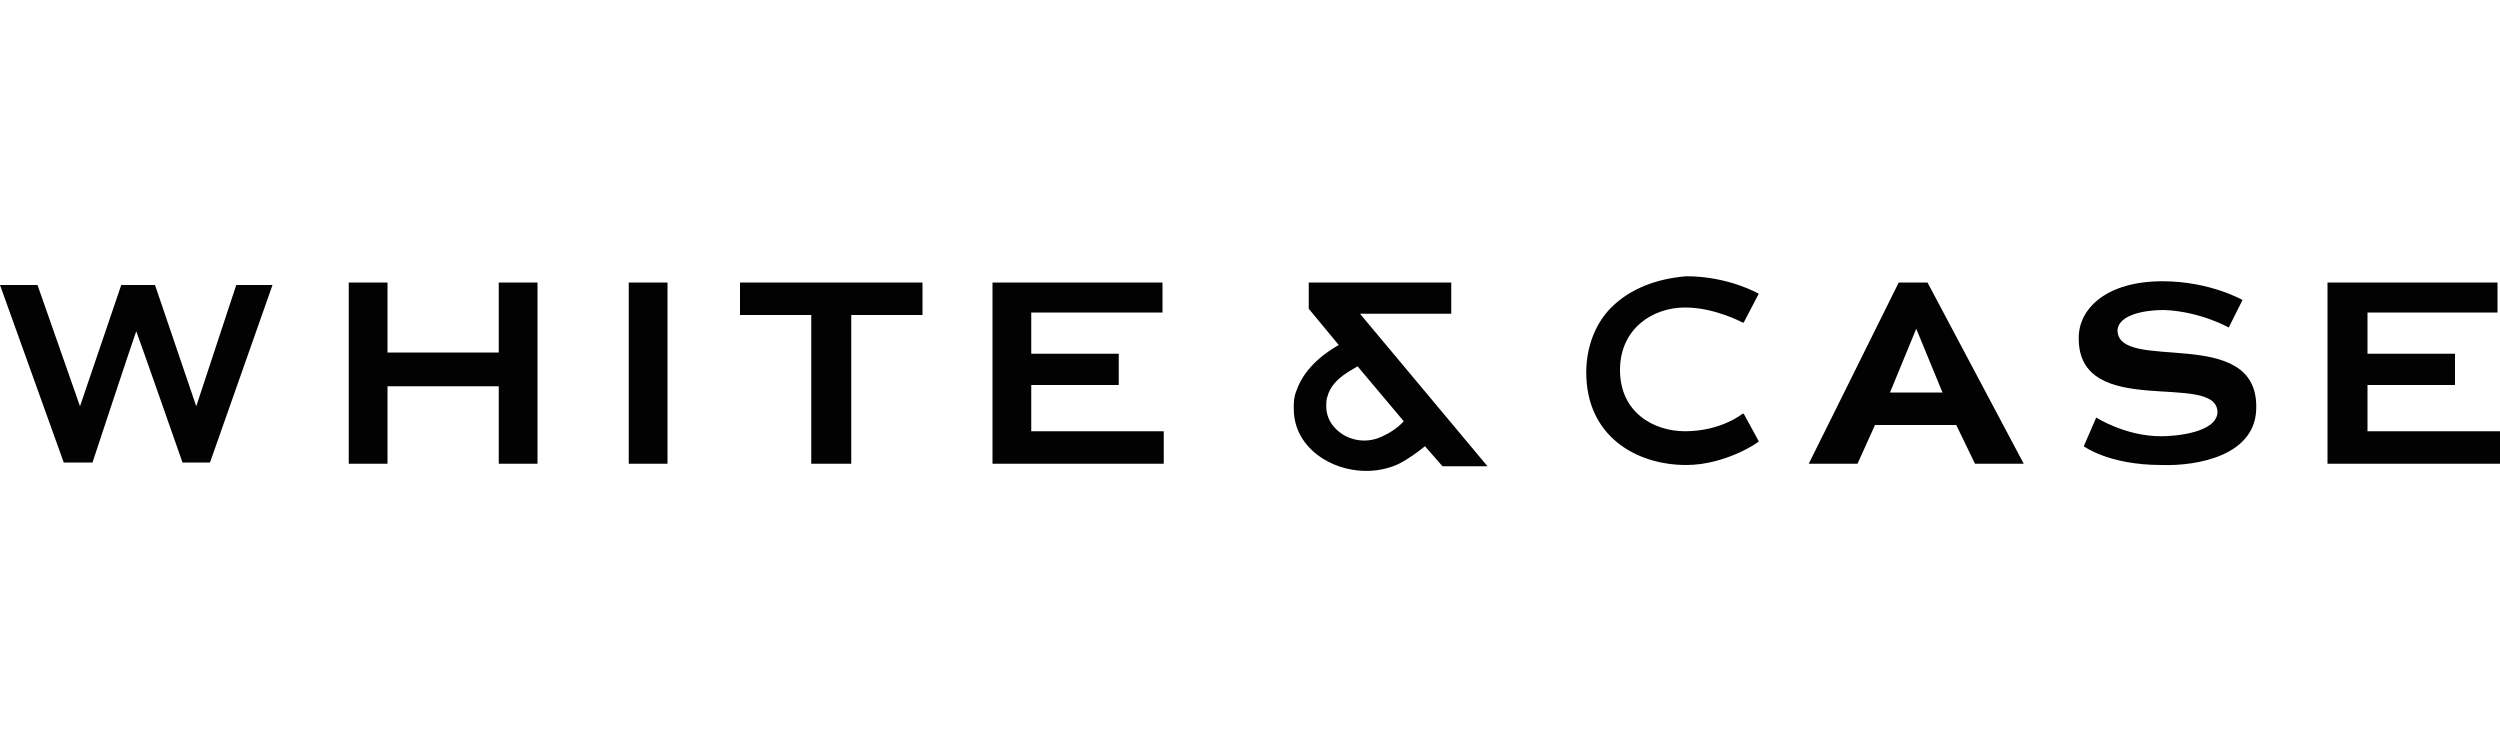 <svg viewBox="0 0 200 60" id="white-case" xmlns="http://www.w3.org/2000/svg"><path d="M104.7 22.6v2.1l2.4 2.9c-.7.4-2.7 1.6-3.4 3.7-.2.5-.2.9-.2 1.4 0 1 .3 1.9.9 2.7 1.5 2 4.7 2.9 7.3 1.8 0 0 .8-.3 2.3-1.5l1.4 1.6h3.6l-10.2-12.2h7.3v-2.5h-11.4zm1.9 11.4c-.3-.4-.5-.9-.5-1.5 0-.3 0-.5.1-.8.4-1.5 2.2-2.2 2.4-2.4l3.7 4.4c-.1.1-.6.7-1.7 1.2-1.4.7-3.1.3-4-.9zM93 25H82.5v3.3h7v2.5h-7v3.7h10.6v2.6H79.4V22.6H93V25m106.8 0h-10.4v3.3h7v2.5h-7v3.7H200v2.6h-13.8V22.6h13.6V25M9.7 22.8l-3.3 9.7L3 22.8H0L5.1 37h2.3s3.3-10 3.5-10.5c.2.5 3.7 10.5 3.7 10.5h2.2l5-14.2h-2.9l-3.2 9.7-3.3-9.7H9.7m30.2 5.4v-5.6H43v14.5h-3.1v-6.2H31v6.2h-3.1V22.6H31v5.6h8.9m10.4 8.9V22.6h3.1v14.5h-3.1m17.8 0h-3.2V25.2h-5.7v-2.6h14.6v2.6h-5.7v11.9m60.8-12.5c-1.3 1.3-2 3.2-2 5.2 0 5.1 4 7.4 8 7.4 3.1 0 5.8-1.8 5.8-1.9l-1.2-2.2h-.1s-1.7 1.4-4.6 1.4c-2.5 0-5.2-1.5-5.2-4.9 0-3.3 2.6-5 5.2-5 2.4 0 4.6 1.2 4.6 1.2h.1l1.2-2.3s-2.4-1.4-5.8-1.4c-2.4.2-4.5 1-6 2.5m24.4 1.7l2.1 5.1h-4.2l2.1-5.1zm-4.7 10.8L150 34h6.5l1.5 3.1h3.9l-7.7-14.5h-2.3l-7.2 14.5h3.9m18.1-1.4l1-2.3s2.3 1.5 5.2 1.5c1.2 0 4.4-.3 4.5-1.9 0-3.4-11.2.7-11.1-6 0-2.3 2.2-4.5 6.7-4.5 3.8 0 6.4 1.5 6.4 1.5l-1.1 2.2s-2.3-1.3-5.2-1.4c-1.6 0-3.6.4-3.7 1.6 0 3.5 11.2-.5 11.1 6.2 0 3.8-4.6 4.7-7.6 4.6-4.2 0-6.2-1.5-6.2-1.5" fill="#030202"/></svg>